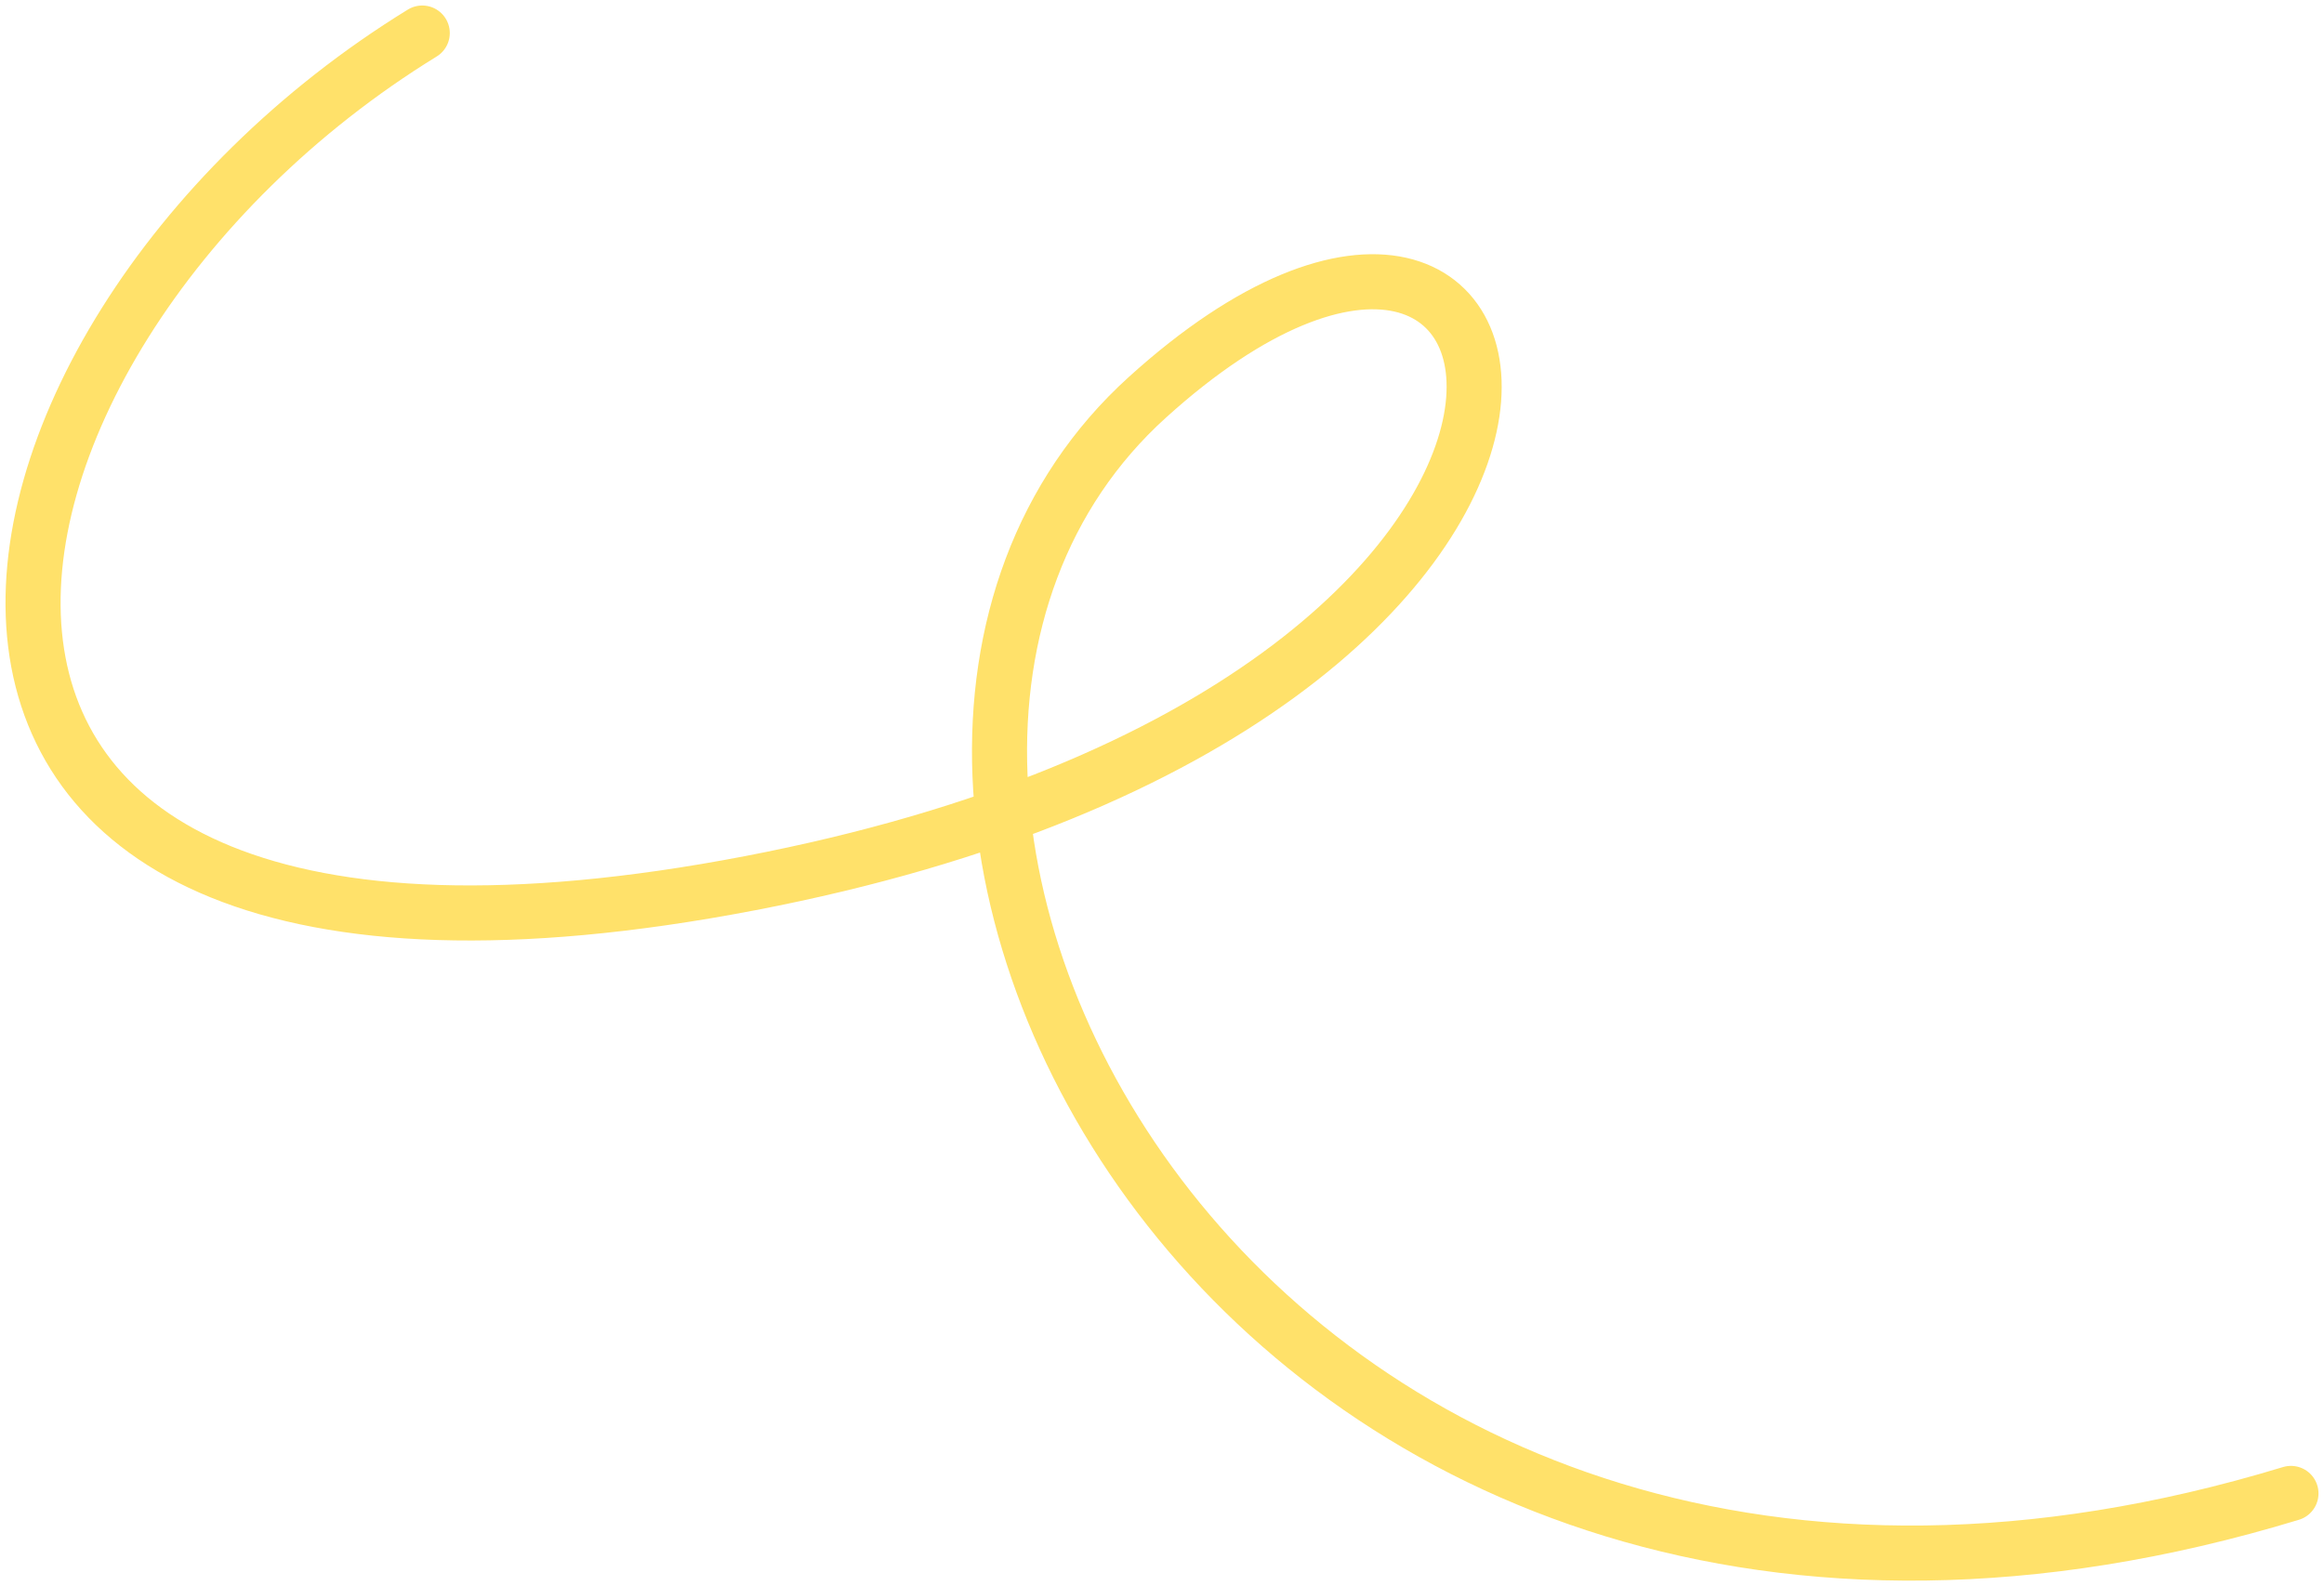 <svg width="211" height="144" viewBox="0 0 211 144" fill="none" xmlns="http://www.w3.org/2000/svg">
<path d="M38.337 3C-7.479 31.166 -19.392 96.97 68.088 80.184C155.568 63.398 142.824 1.081 104.166 36.076C65.509 71.071 113.504 164.317 208 135.582" stroke="#FFE16A" stroke-width="5" stroke-linecap="round"/>
</svg>

